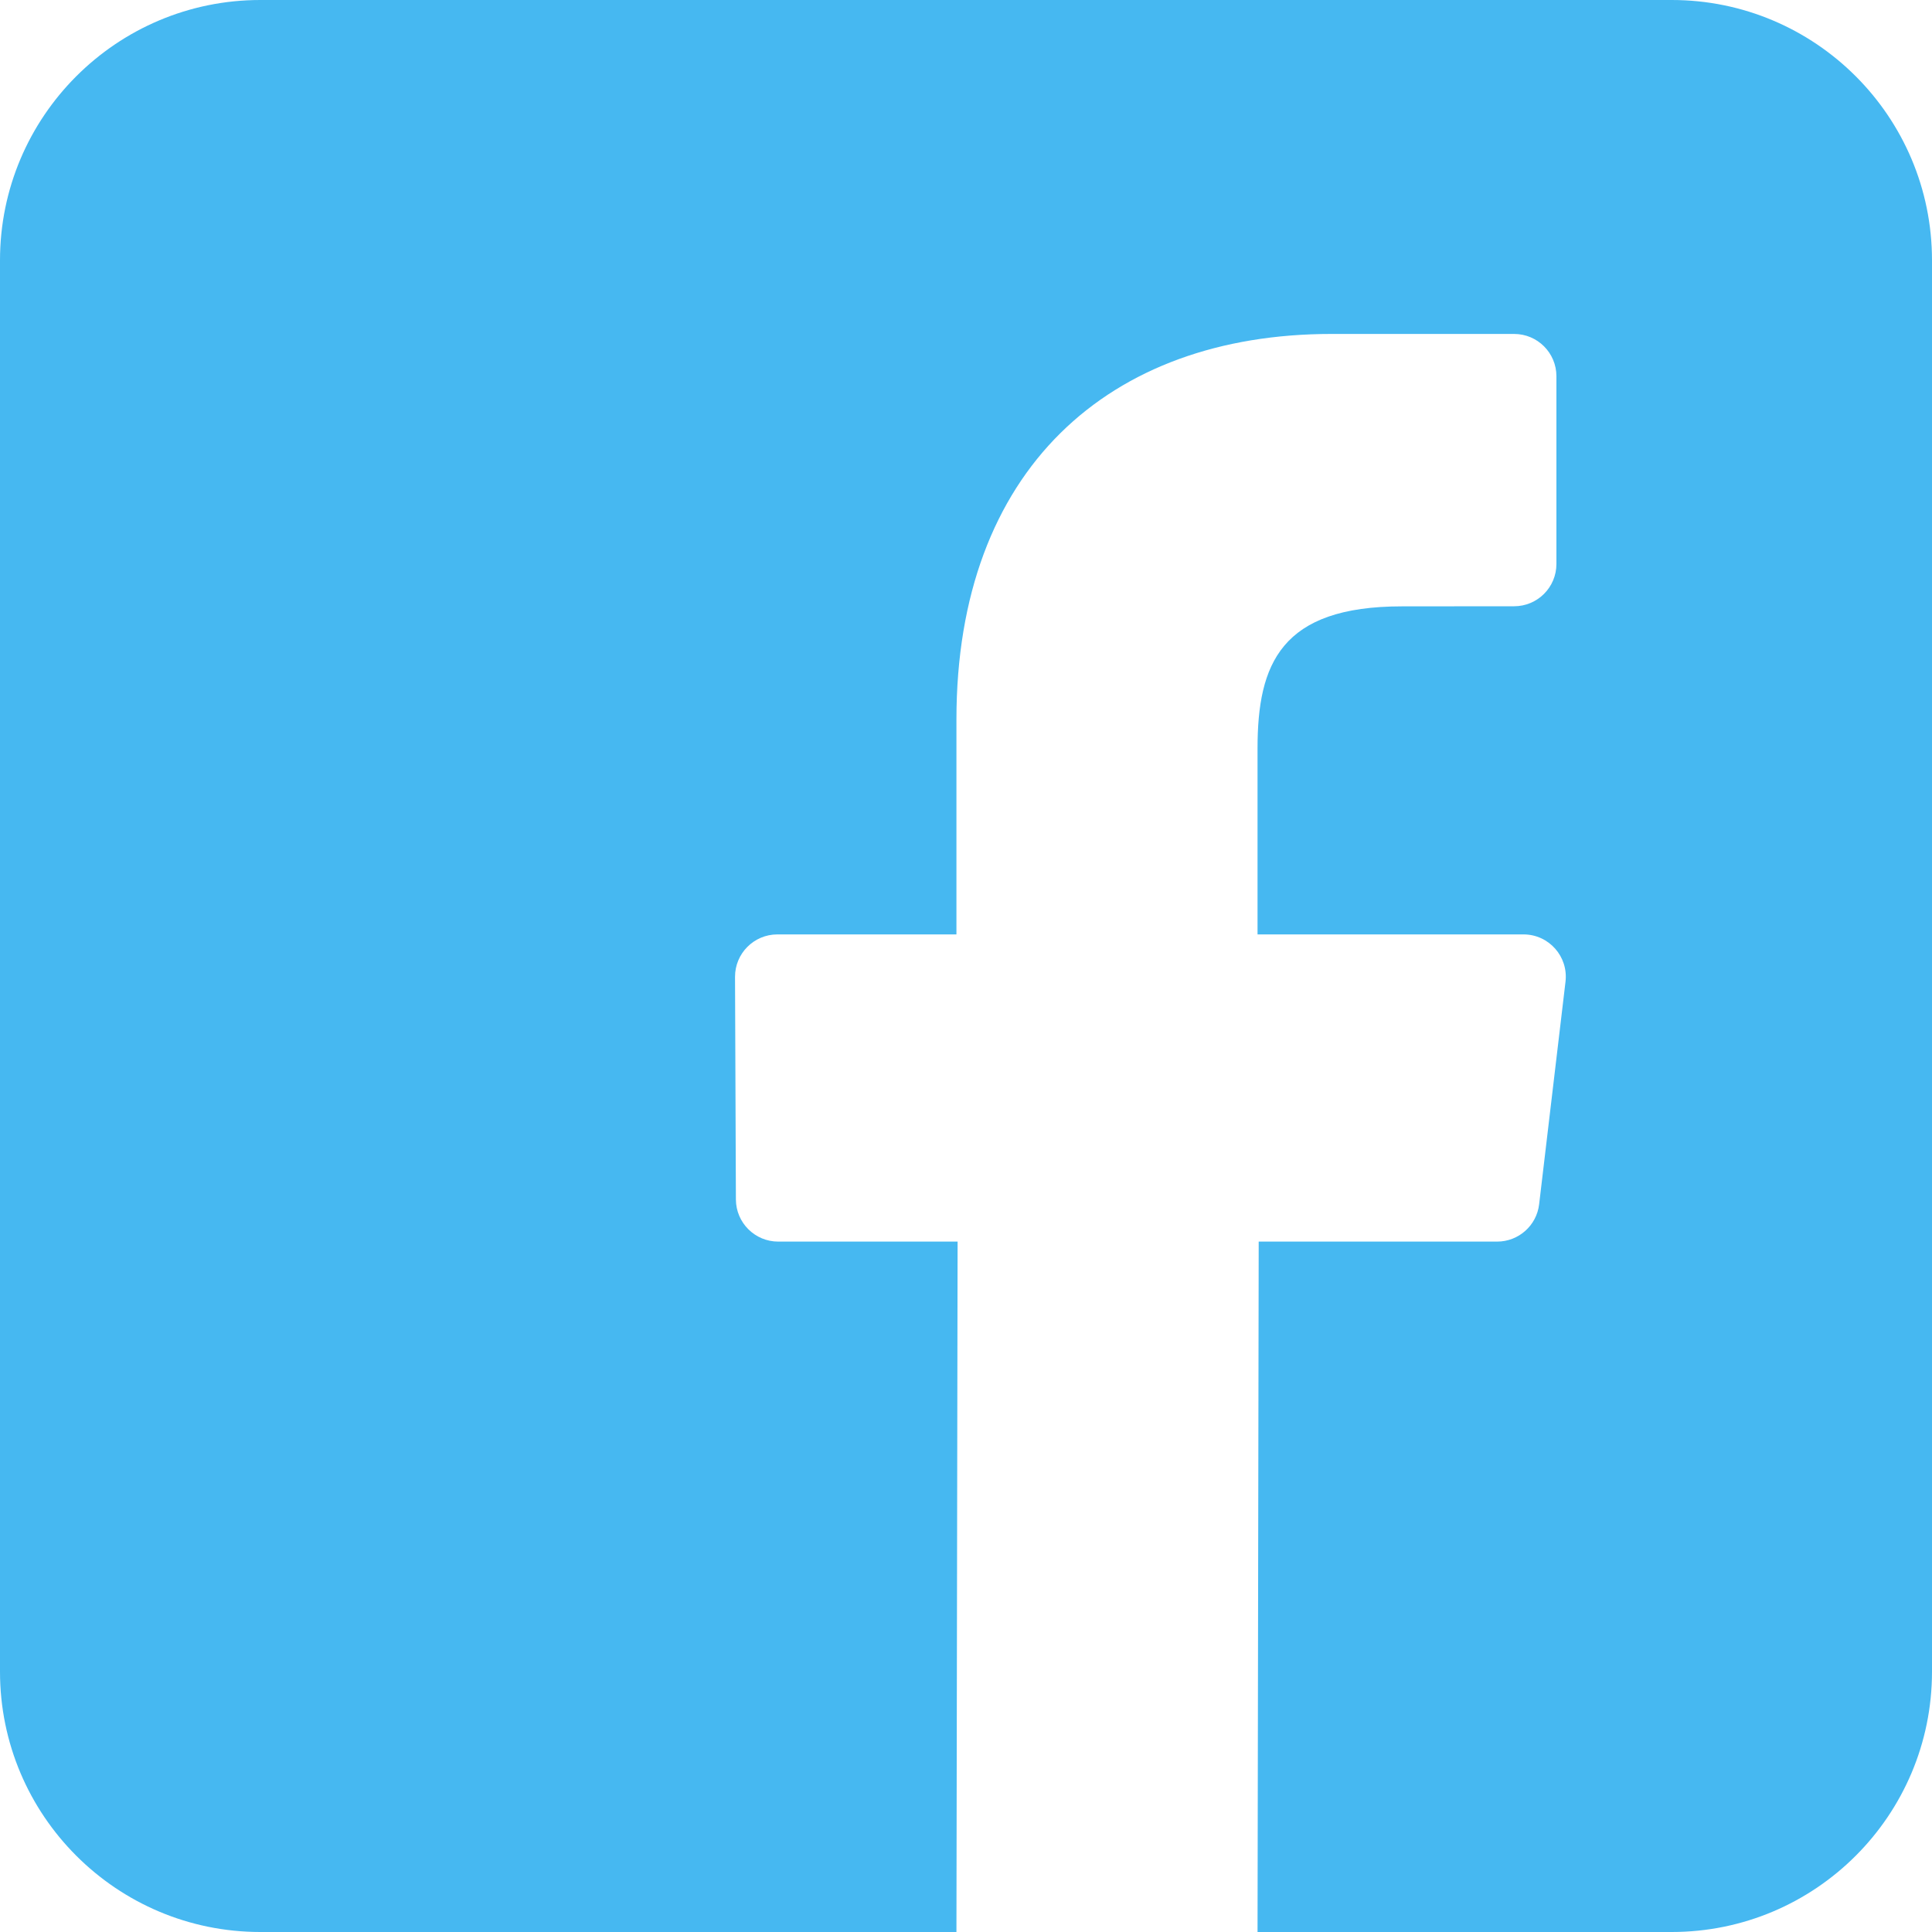 <?xml version="1.0" encoding="UTF-8"?>
<svg width="20px" height="20px" viewBox="0 0 20 20" version="1.1" xmlns="http://www.w3.org/2000/svg" xmlns:xlink="http://www.w3.org/1999/xlink">
    <title>facebook-blue</title>
    <g id="Page-1" stroke="none" stroke-width="1" fill="none" fill-rule="evenodd">
        <g id="facebook-blue">
            <polygon id="Clip-2" points="0 0 20 0 20 20 0 20"></polygon>
            <path d="M17.305,0 L2.695,0 C1.207,0 0,1.207 0,2.695 L0,17.305 C0,18.793 1.207,20 2.695,20 L9.901,20 L9.913,12.853 L8.056,12.853 C7.815,12.853 7.619,12.658 7.618,12.417 L7.609,10.113 C7.608,9.87 7.805,9.673 8.047,9.673 L9.901,9.673 L9.901,7.447 C9.901,4.864 11.478,3.457 13.783,3.457 L15.674,3.457 C15.916,3.457 16.112,3.653 16.112,3.895 L16.112,5.838 C16.112,6.08 15.916,6.276 15.674,6.276 L14.513,6.277 C13.26,6.277 13.018,6.872 13.018,7.746 L13.018,9.673 L15.771,9.673 C16.034,9.673 16.237,9.902 16.206,10.163 L15.933,12.467 C15.907,12.687 15.72,12.853 15.498,12.853 L13.03,12.853 L13.018,20 L17.305,20 C18.793,20 20,18.793 20,17.305 L20,2.695 C20,1.207 18.793,0 17.305,0" id="Fill-1" fill="#46B8F1" fill-rule="nonzero"></path>
        </g>
    </g>
</svg>